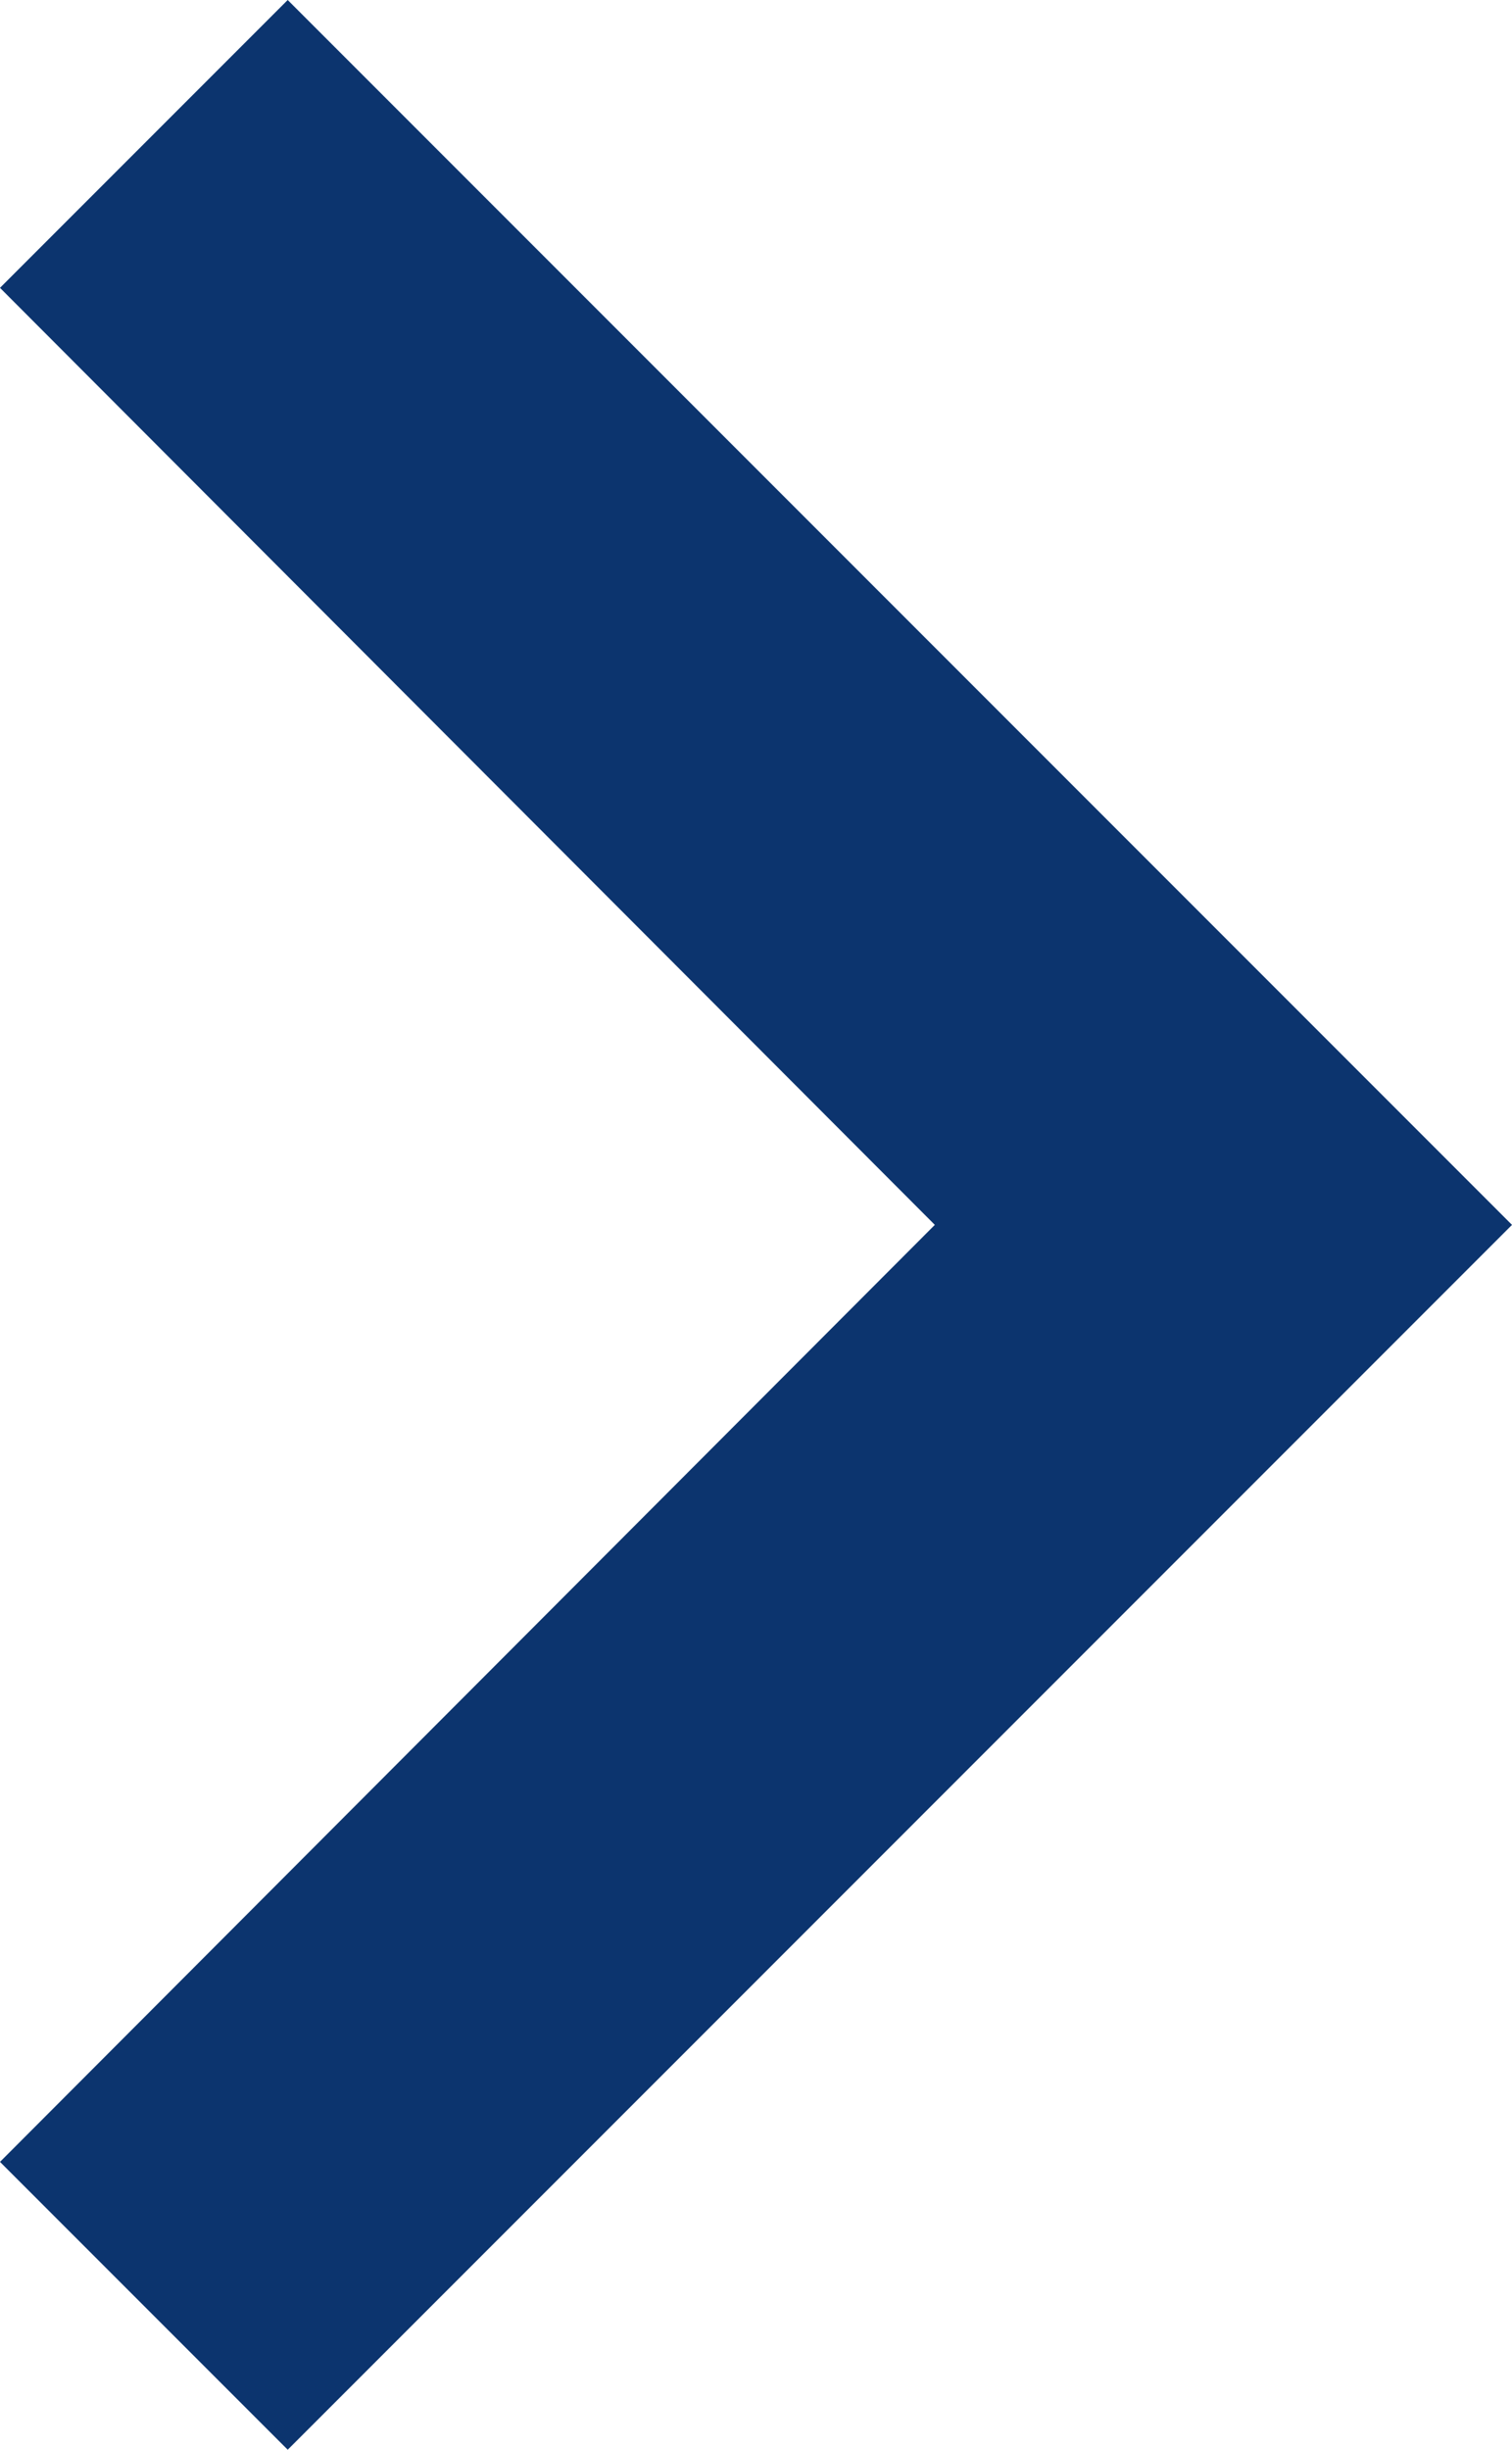 <svg id="Icon_material-navigate-next" data-name="Icon material-navigate-next" xmlns="http://www.w3.org/2000/svg" width="18.115" height="29.336" viewBox="0 0 18.115 29.336">
  <path id="Icon_material-navigate-next-2" data-name="Icon material-navigate-next" d="M16.332,9l-3.447,3.447,11.2,11.221-11.2,11.221,3.447,3.447L31,23.668Z" transform="translate(-12.885 -9)" fill="#0c346e"/>
</svg>
